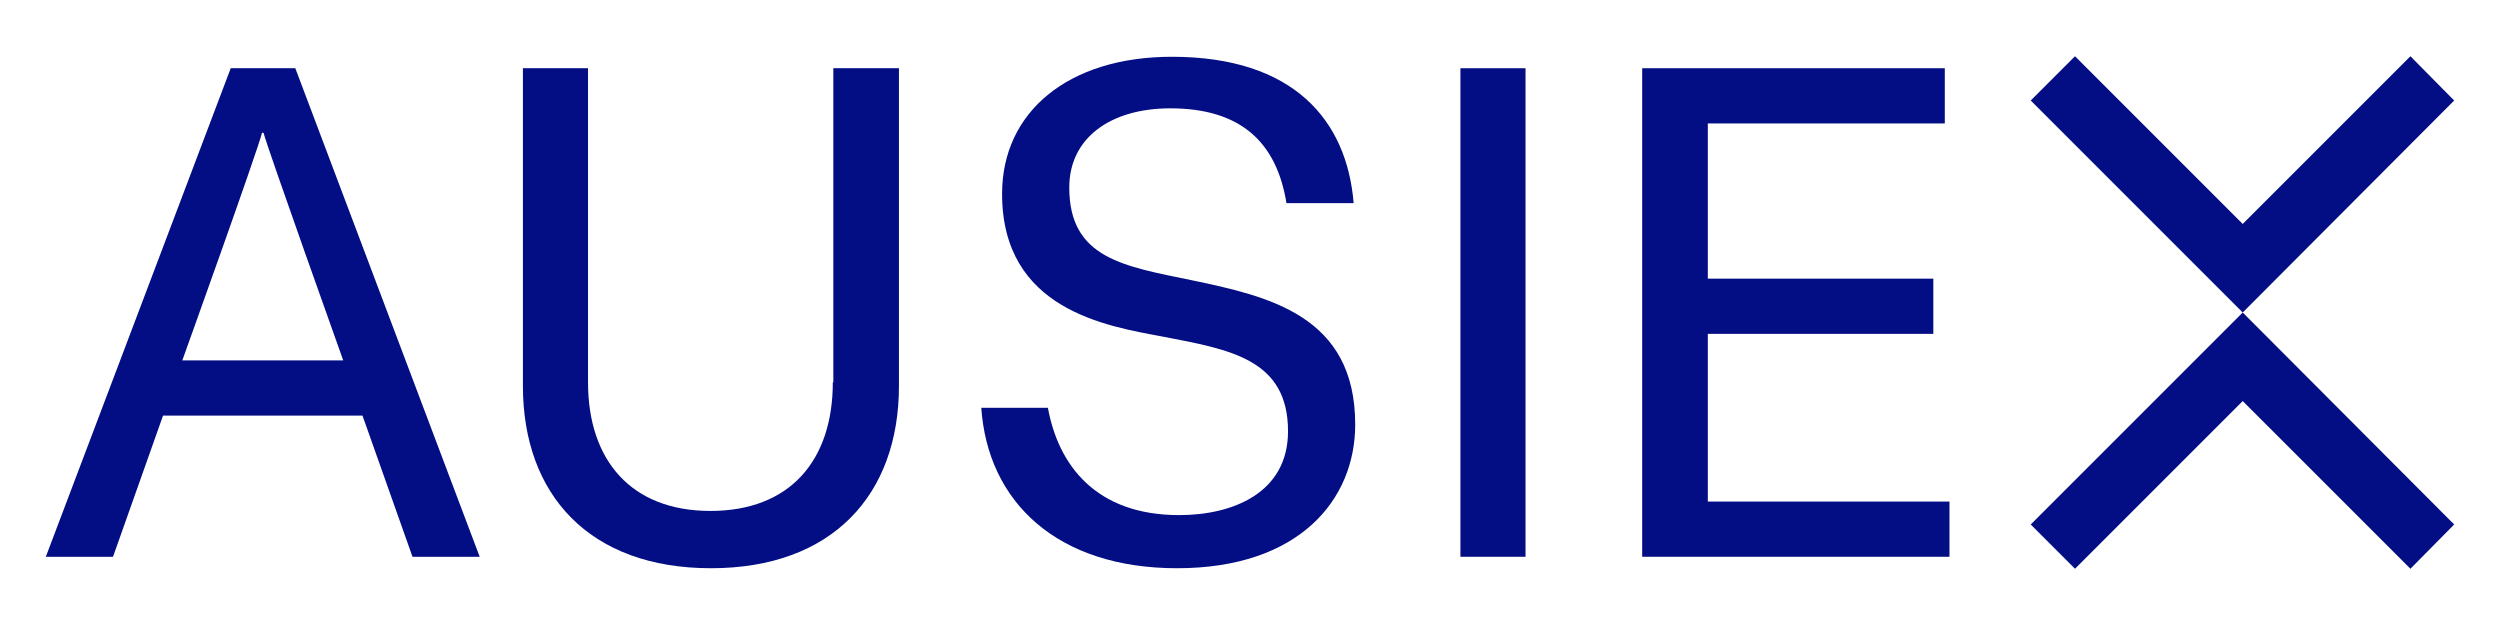 <?xml version="1.0" encoding="utf-8"?>
<!-- Generator: Adobe Illustrator 25.2.3, SVG Export Plug-In . SVG Version: 6.00 Build 0)  -->
<svg version="1.1" id="Layer_1" xmlns="http://www.w3.org/2000/svg" xmlns:xlink="http://www.w3.org/1999/xlink" x="0px" y="0px"
	 viewBox="0 0 480 120" style="enable-background:new 0 0 480 120;" xml:space="preserve">
<style type="text/css">
	.st0{fill:#030D84;}
</style>
<path class="st0" d="M44.3,13.1L8.8,106.9h12.9l9.6-27.1h38.3l9.6,27.1h12.9L56.7,13.1H44.3z M35,69.2c0,0,14.7-40.9,15.3-43.7h0.3
	c0.7,2.8,15.3,43.7,15.3,43.7H35z"/>
<path class="st0" d="M159.9,73.4c0,15.1-8.3,24.7-23.5,24.7s-23.5-9.7-23.5-24.7V13.1h-12.5v61c0,20.9,12.8,35,36.1,35
	s36.1-14.1,36.1-35v-61h-12.6V73.4z"/>
<rect x="280.4" y="13.1" class="st0" width="12.5" height="93.8"/>
<polygon class="st0" points="327.9,64.1 371.2,64.1 371.2,53.5 327.9,53.5 327.9,23.7 373.4,23.7 373.4,13.1 315.3,13.1 
	315.3,106.9 374.3,106.9 374.3,96.3 327.9,96.3 "/>
<polygon class="st0" points="471.2,19.3 462.8,10.8 430.6,43 398.4,10.8 389.9,19.3 430.6,60 "/>
<polygon class="st0" points="430.6,60 389.9,100.7 398.4,109.2 430.6,77 462.8,109.2 471.2,100.7 "/>
<path class="st0" d="M188.4,78.2c1.2,18.2,14.6,30.9,37.6,30.9c23.4,0,34.2-13.1,34.2-27.6c0-20.9-16.6-24.6-31.4-27.7
	c-13.1-2.7-23.5-4.2-23.5-17.8c0-9.5,7.9-15.2,19.4-15.2c13.4,0,20.4,6.4,22.3,18.2h12.9c-1.3-15.9-11.5-28.1-34.9-28.1
	c-19.9,0-32.6,10.6-32.6,26.3c0,22.3,20.1,25.4,30.7,27.4c13,2.5,24.2,4.3,24.2,18.2c0,11.9-10.7,16.1-20.9,16.1
	c-16,0-23.2-9.6-25.2-20.6H188.4z"/>
</svg>
